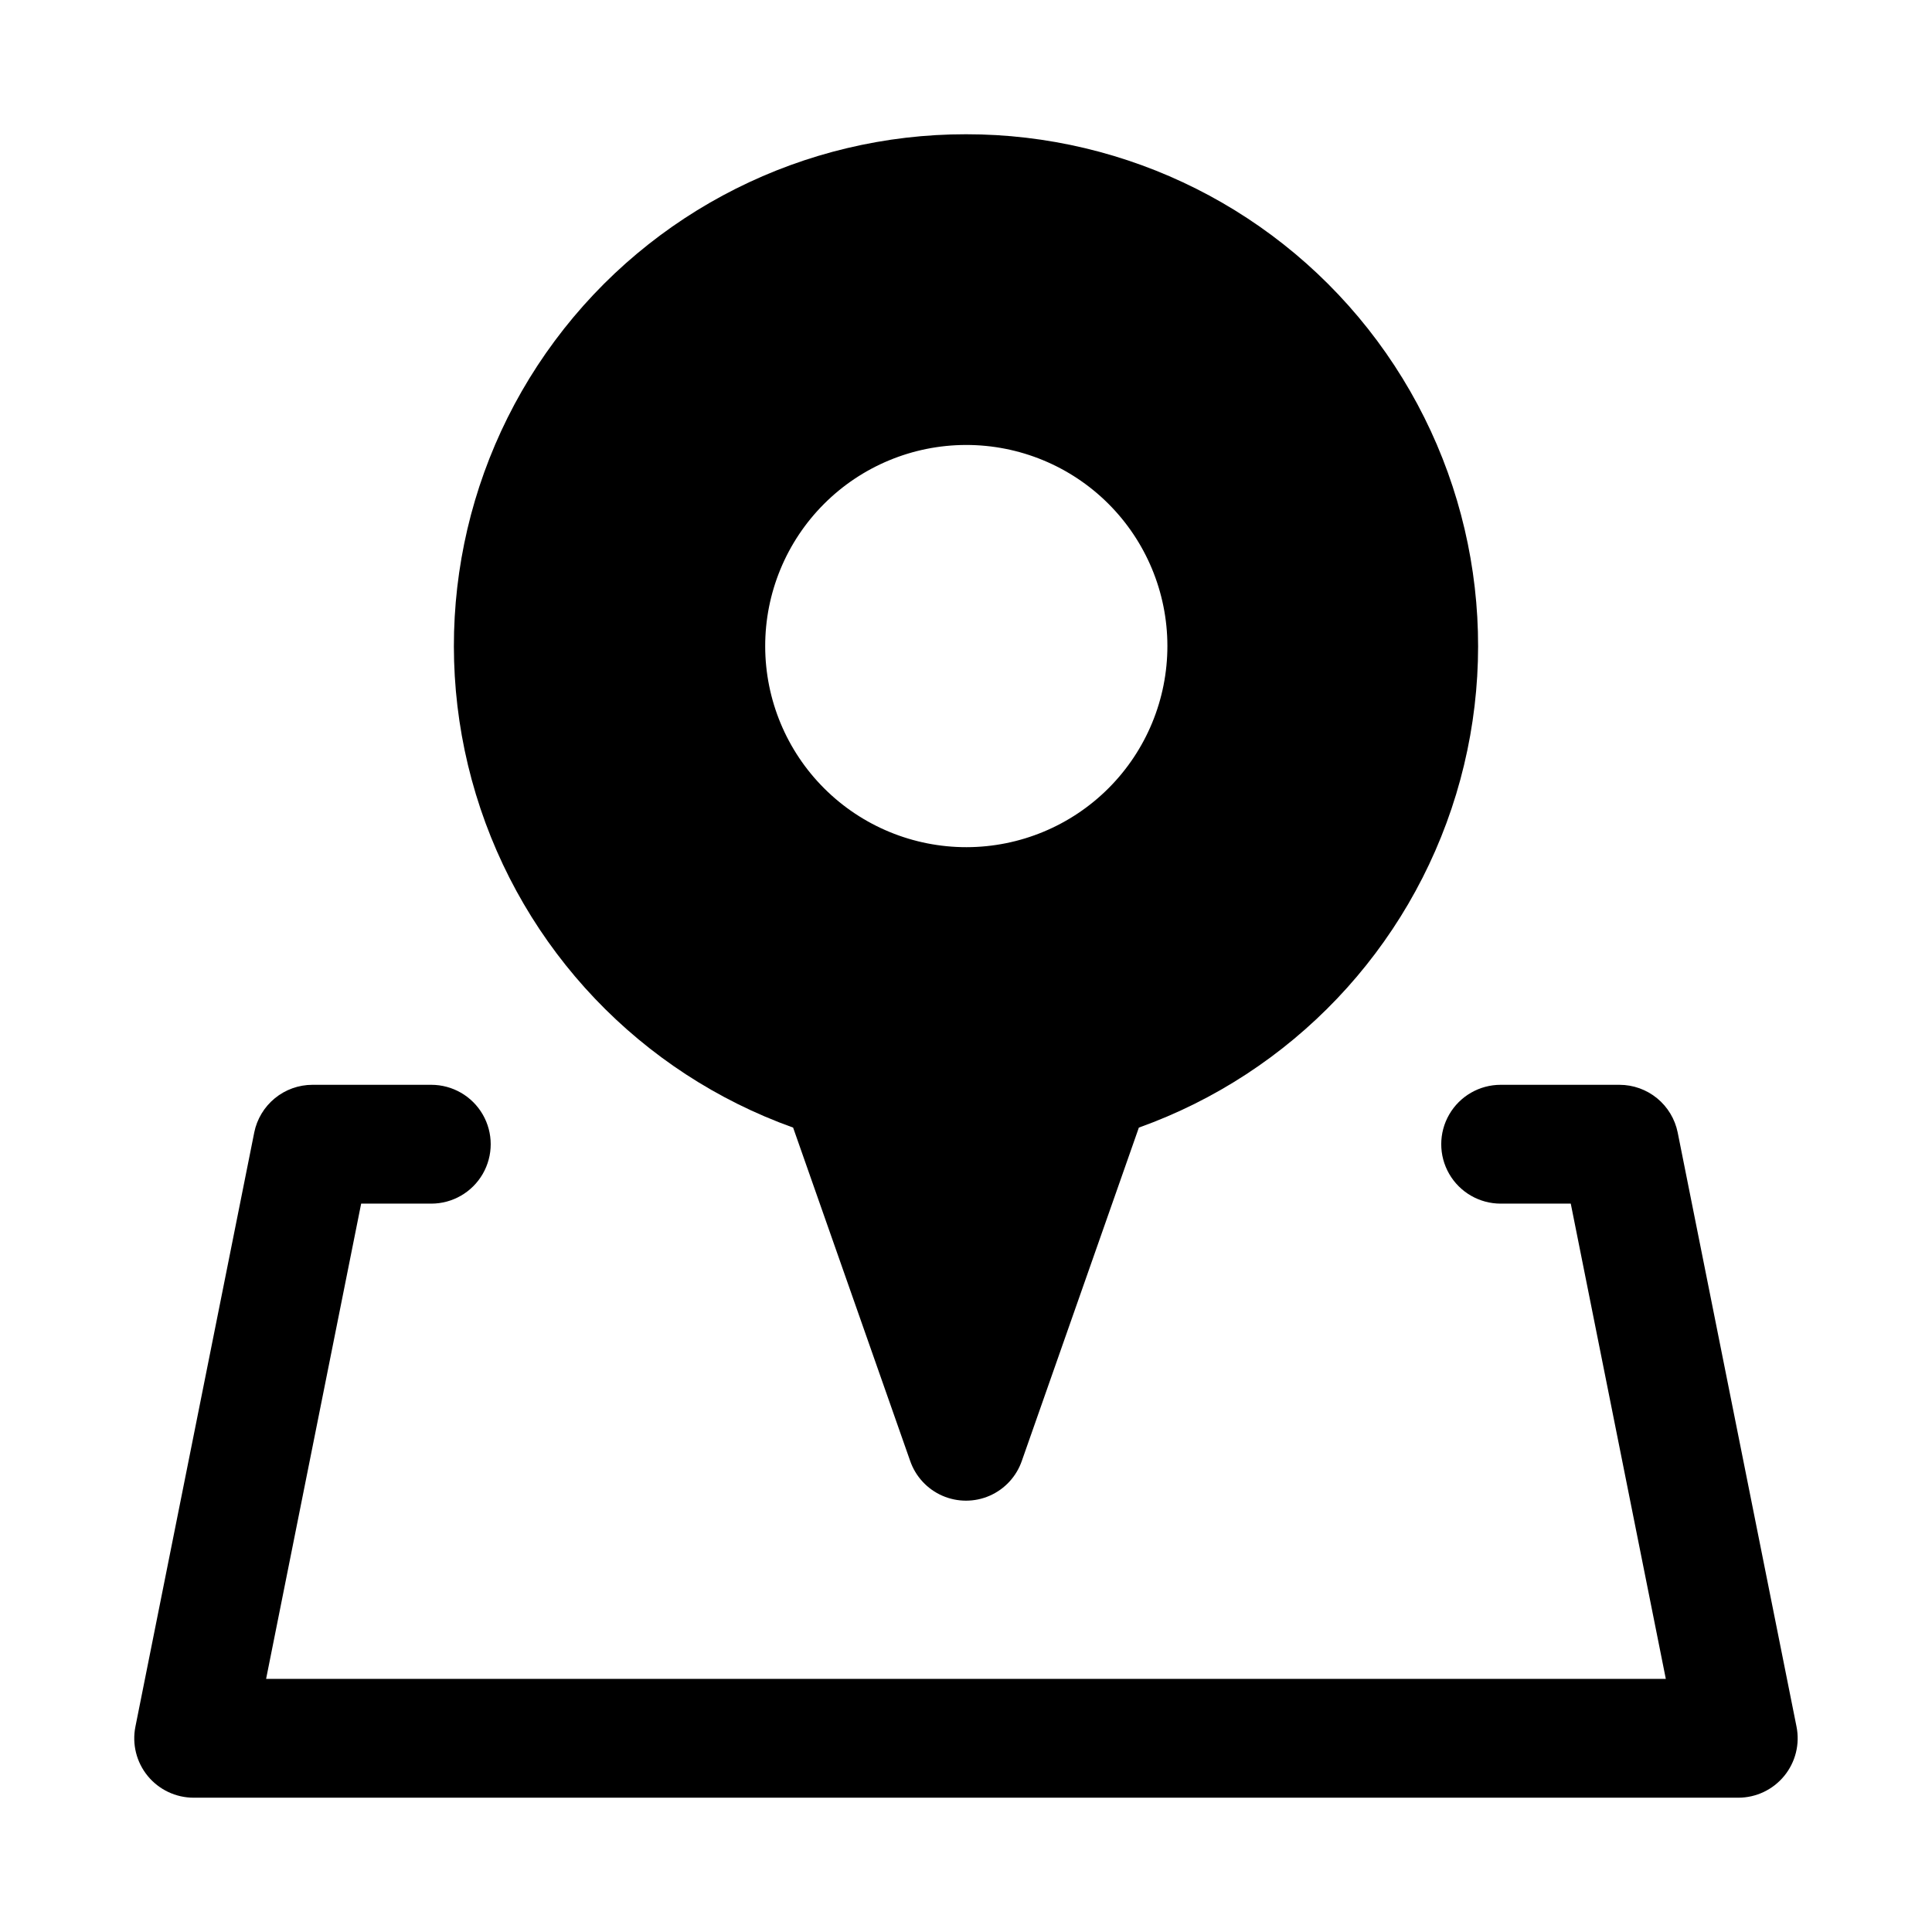 <?xml version="1.0" encoding="UTF-8"?>
<!-- Uploaded to: SVG Repo, www.svgrepo.com, Generator: SVG Repo Mixer Tools -->
<svg fill="#000000" width="800px" height="800px" version="1.1" viewBox="144 144 512 512" xmlns="http://www.w3.org/2000/svg">
 <g>
  <path d="m400 179.58c-42.949-0.043-83.375 20.266-108.98 54.746-25.605 34.477-33.363 79.047-20.91 120.15 12.449 41.102 43.641 73.875 84.074 88.348l31.016 88.324v-0.004c1.426 4.133 4.516 7.481 8.52 9.234s8.559 1.754 12.562 0 7.09-5.102 8.516-9.234l31.016-88.324v0.004c40.438-14.473 71.625-47.246 84.078-88.348 12.449-41.102 4.691-85.672-20.914-120.15-25.605-34.48-66.031-54.789-108.98-54.746zm0 82.34c14.133-0.02 27.695 5.574 37.707 15.555 10.008 9.98 15.645 23.527 15.664 37.66 0.02 14.137-5.574 27.699-15.555 37.707-9.98 10.012-23.527 15.645-37.66 15.668-14.133 0.02-27.699-5.574-37.707-15.555-10.012-9.98-15.645-23.527-15.664-37.66-0.023-14.137 5.57-27.703 15.551-37.711 9.977-10.012 23.527-15.645 37.664-15.664z"/>
  <path d="m604.67 620.41h-409.35c-4.715 0-9.184-2.113-12.176-5.762-2.988-3.648-4.188-8.445-3.258-13.07l31.488-157.44h-0.004c0.719-3.566 2.648-6.777 5.461-9.082 2.812-2.309 6.34-3.57 9.977-3.57h31.488c5.625 0 10.824 3 13.637 7.871s2.812 10.871 0 15.742c-2.812 4.871-8.012 7.875-13.637 7.875h-18.586l-25.191 125.95 370.94-0.004-25.191-125.95-18.578 0.004c-5.625 0-10.824-3.004-13.637-7.875-2.812-4.871-2.812-10.871 0-15.742s8.012-7.871 13.637-7.871h31.488c3.637 0.004 7.16 1.266 9.973 3.57 2.812 2.309 4.738 5.516 5.457 9.082l31.488 157.44c0.926 4.621-0.27 9.418-3.262 13.066-2.988 3.648-7.453 5.766-12.168 5.766z"/>
 </g>
</svg>